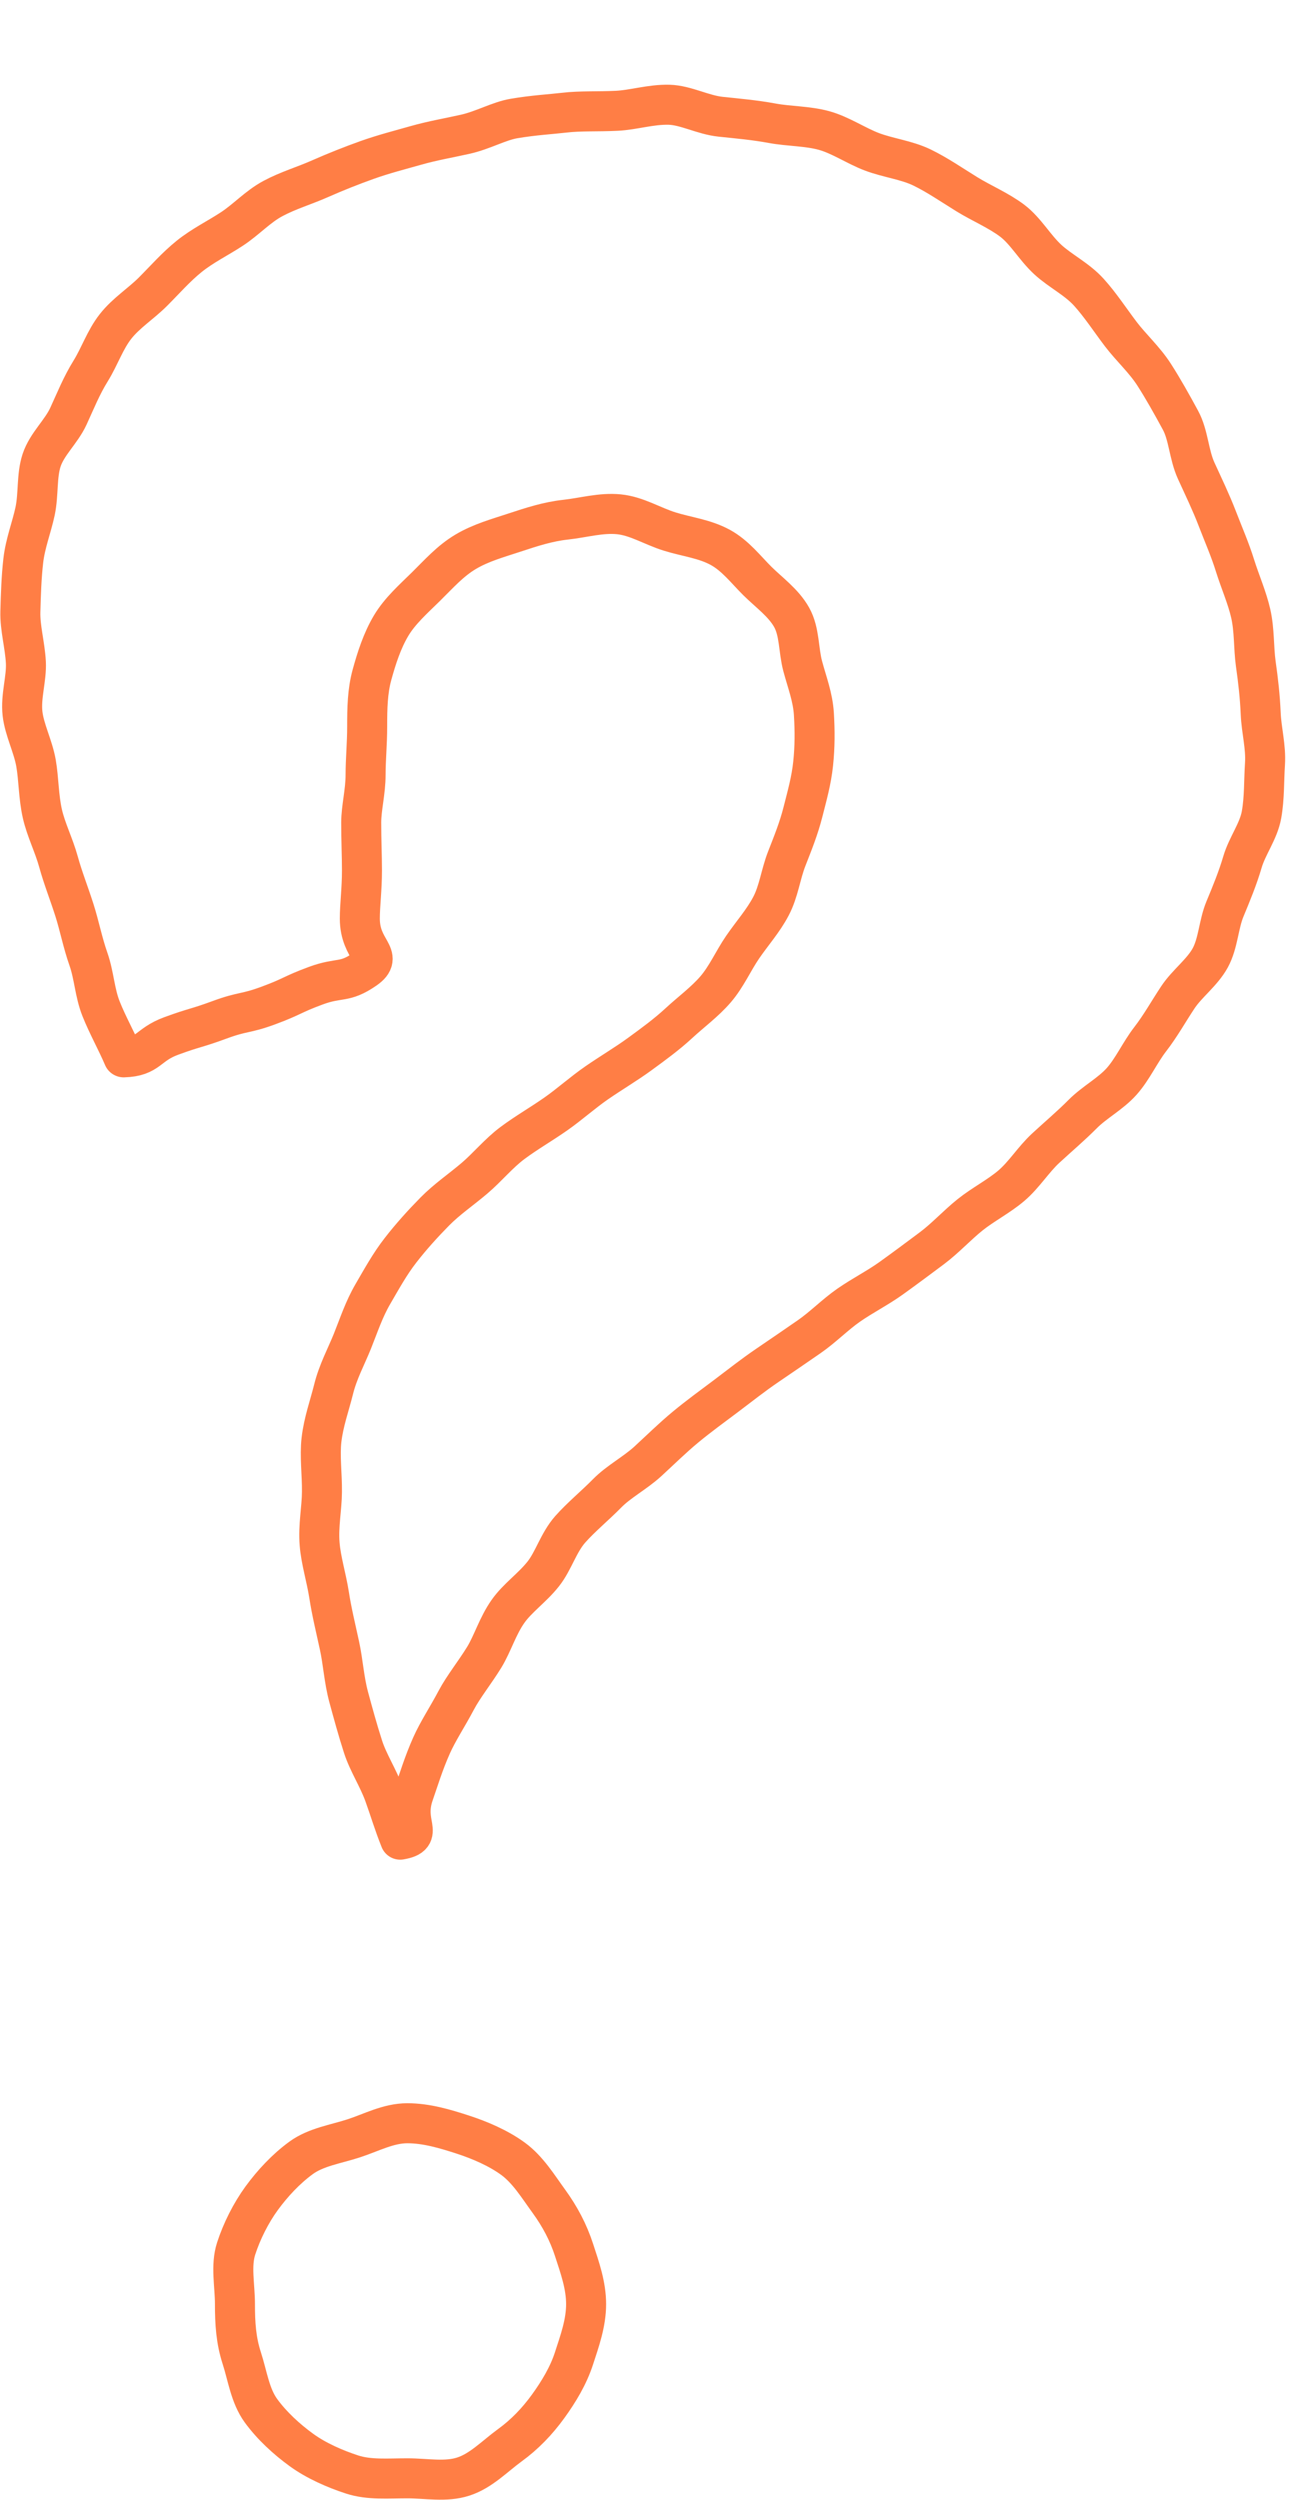 <?xml version="1.0" encoding="UTF-8"?>
<svg id="Calque_1" data-name="Calque 1" xmlns="http://www.w3.org/2000/svg" width="48.87mm" height="94.73mm" viewBox="0 0 138.53 268.53">
  <defs>
    <style>
      .cls-1 {
        fill: none;
        stroke: #ff7e45;
        stroke-linecap: round;
        stroke-linejoin: round;
        stroke-width: 4.3px;
      }
    </style>
  </defs>
  <path class="cls-1" d="M13.29,113.57c2.74-.08,2.52-1.34,5.1-2.29s2.63-.79,5.21-1.74,2.71-.6,5.28-1.55,2.49-1.17,5.07-2.12,3.03-.22,5.29-1.78c2.11-1.47-.57-1.96-.57-5.43,0-1.42.23-3.13.23-5.15,0-1.54-.08-3.25-.08-5.15,0-1.59.47-3.3.47-5.15,0-1.62.17-3.34.17-5.16,0-1.97.03-3.8.52-5.58s1.09-3.65,2.05-5.26,2.4-2.87,3.76-4.21,2.6-2.75,4.25-3.73,3.45-1.47,5.27-2.07,3.56-1.17,5.48-1.38,3.8-.77,5.72-.58,3.59,1.27,5.45,1.85,3.74.77,5.46,1.71c1.62.89,2.74,2.38,3.97,3.6s2.82,2.35,3.69,3.91.72,3.5,1.19,5.25,1.09,3.32,1.2,5.14.11,3.5-.08,5.32-.65,3.44-1.1,5.21-1.08,3.32-1.74,5.01-.85,3.49-1.69,5.09-2.03,2.92-3.05,4.41-1.73,3.16-2.9,4.52-2.63,2.42-3.95,3.64-2.74,2.25-4.19,3.31-3.08,2.02-4.63,3.09-2.9,2.3-4.43,3.37-3.14,1.99-4.63,3.1-2.68,2.59-4.09,3.79-2.96,2.25-4.26,3.57-2.54,2.69-3.69,4.17-2.02,3.07-2.97,4.7-1.49,3.3-2.2,5.07c-.67,1.66-1.56,3.29-2.02,5.16-.43,1.73-1.08,3.51-1.3,5.43-.2,1.76.07,3.65.05,5.59-.01,1.77-.41,3.65-.25,5.59.14,1.77.72,3.58,1.02,5.49.27,1.76.71,3.56,1.12,5.45.38,1.74.48,3.63.98,5.49.47,1.73.96,3.53,1.55,5.36.55,1.71,1.62,3.31,2.27,5.11.61,1.69,1.01,3.08,1.72,4.86,2.72-.47.29-1.61,1.46-4.93.51-1.46,1.05-3.26,1.91-5.19.68-1.53,1.72-3.09,2.65-4.85.81-1.52,1.99-2.96,3.01-4.62.91-1.49,1.44-3.35,2.55-4.92,1.01-1.45,2.62-2.54,3.8-4.04,1.1-1.39,1.63-3.35,2.89-4.78,1.18-1.33,2.64-2.52,3.97-3.87,1.25-1.27,2.96-2.15,4.36-3.42,1.32-1.21,2.62-2.5,4.07-3.7s2.87-2.22,4.37-3.35,2.87-2.22,4.43-3.28,2.99-2.04,4.48-3.07,2.77-2.36,4.25-3.39,3.13-1.86,4.59-2.91,2.93-2.14,4.37-3.22,2.69-2.46,4.09-3.58,3.08-1.97,4.44-3.13,2.36-2.8,3.68-4.02,2.72-2.4,3.98-3.67,3-2.17,4.19-3.51,1.96-3.1,3.06-4.52,1.99-3.02,2.98-4.51,2.62-2.66,3.48-4.24.89-3.59,1.58-5.25,1.37-3.3,1.88-5.04,1.73-3.29,2.05-5.09.25-3.62.37-5.45-.38-3.57-.46-5.41-.27-3.52-.53-5.35c-.24-1.74-.13-3.58-.54-5.39-.39-1.71-1.13-3.37-1.69-5.15-.52-1.68-1.24-3.32-1.91-5.06s-1.5-3.46-2.26-5.12c-.8-1.75-.82-3.83-1.69-5.43-.92-1.7-1.85-3.36-2.83-4.89-1.04-1.62-2.49-2.92-3.59-4.37-1.16-1.53-2.19-3.12-3.42-4.48-1.29-1.43-3.07-2.28-4.42-3.52-1.41-1.3-2.37-3.07-3.82-4.17s-3.31-1.88-4.87-2.84-3.18-2.08-4.83-2.88-3.65-1.03-5.37-1.68-3.38-1.8-5.15-2.29-3.78-.45-5.57-.78c-1.89-.35-3.73-.51-5.54-.7-1.93-.2-3.75-1.24-5.55-1.29-1.97-.05-3.86.57-5.63.65-2.03.1-3.93,0-5.61.2-1.46.17-3.33.27-5.44.63-1.63.28-3.31,1.26-5.23,1.69-1.68.38-3.48.68-5.31,1.2-1.69.48-3.46.93-5.23,1.56-1.68.6-3.37,1.27-5.07,2.02s-3.42,1.25-5.05,2.12-2.87,2.26-4.41,3.27-3.16,1.79-4.59,2.94-2.6,2.5-3.9,3.8-2.88,2.28-4.02,3.73-1.7,3.21-2.68,4.79-1.61,3.17-2.39,4.86-2.29,2.96-2.88,4.73c-.55,1.68-.31,3.64-.7,5.48-.37,1.73-1.06,3.45-1.27,5.32-.2,1.75-.26,3.58-.31,5.46-.05,1.76.49,3.56.59,5.44.09,1.76-.57,3.64-.36,5.51.2,1.75,1.12,3.46,1.45,5.31.3,1.74.27,3.6.68,5.43.39,1.73,1.24,3.38,1.74,5.19.47,1.71,1.14,3.39,1.71,5.18.54,1.69.88,3.49,1.5,5.25s.67,3.6,1.36,5.34,1.68,3.49,2.41,5.21Z"/>
  <path class="cls-1" d="M62.99,247.49c0,2.05-.7,3.97-1.3,5.82s-1.63,3.57-2.79,5.17-2.5,3-4.11,4.17-3.08,2.74-4.99,3.36-3.97.19-6.02.19-4.1.19-5.94-.41-3.84-1.47-5.44-2.63-3.19-2.62-4.36-4.23-1.44-3.74-2.06-5.65-.73-3.74-.73-5.78-.47-4.13.13-5.98,1.58-3.81,2.74-5.4,2.63-3.17,4.24-4.34,3.72-1.47,5.63-2.09,3.74-1.63,5.79-1.63,4.08.61,5.93,1.21,3.84,1.45,5.43,2.61,2.69,2.97,3.86,4.58,2.08,3.32,2.7,5.23,1.29,3.77,1.29,5.82Z"/>
</svg>